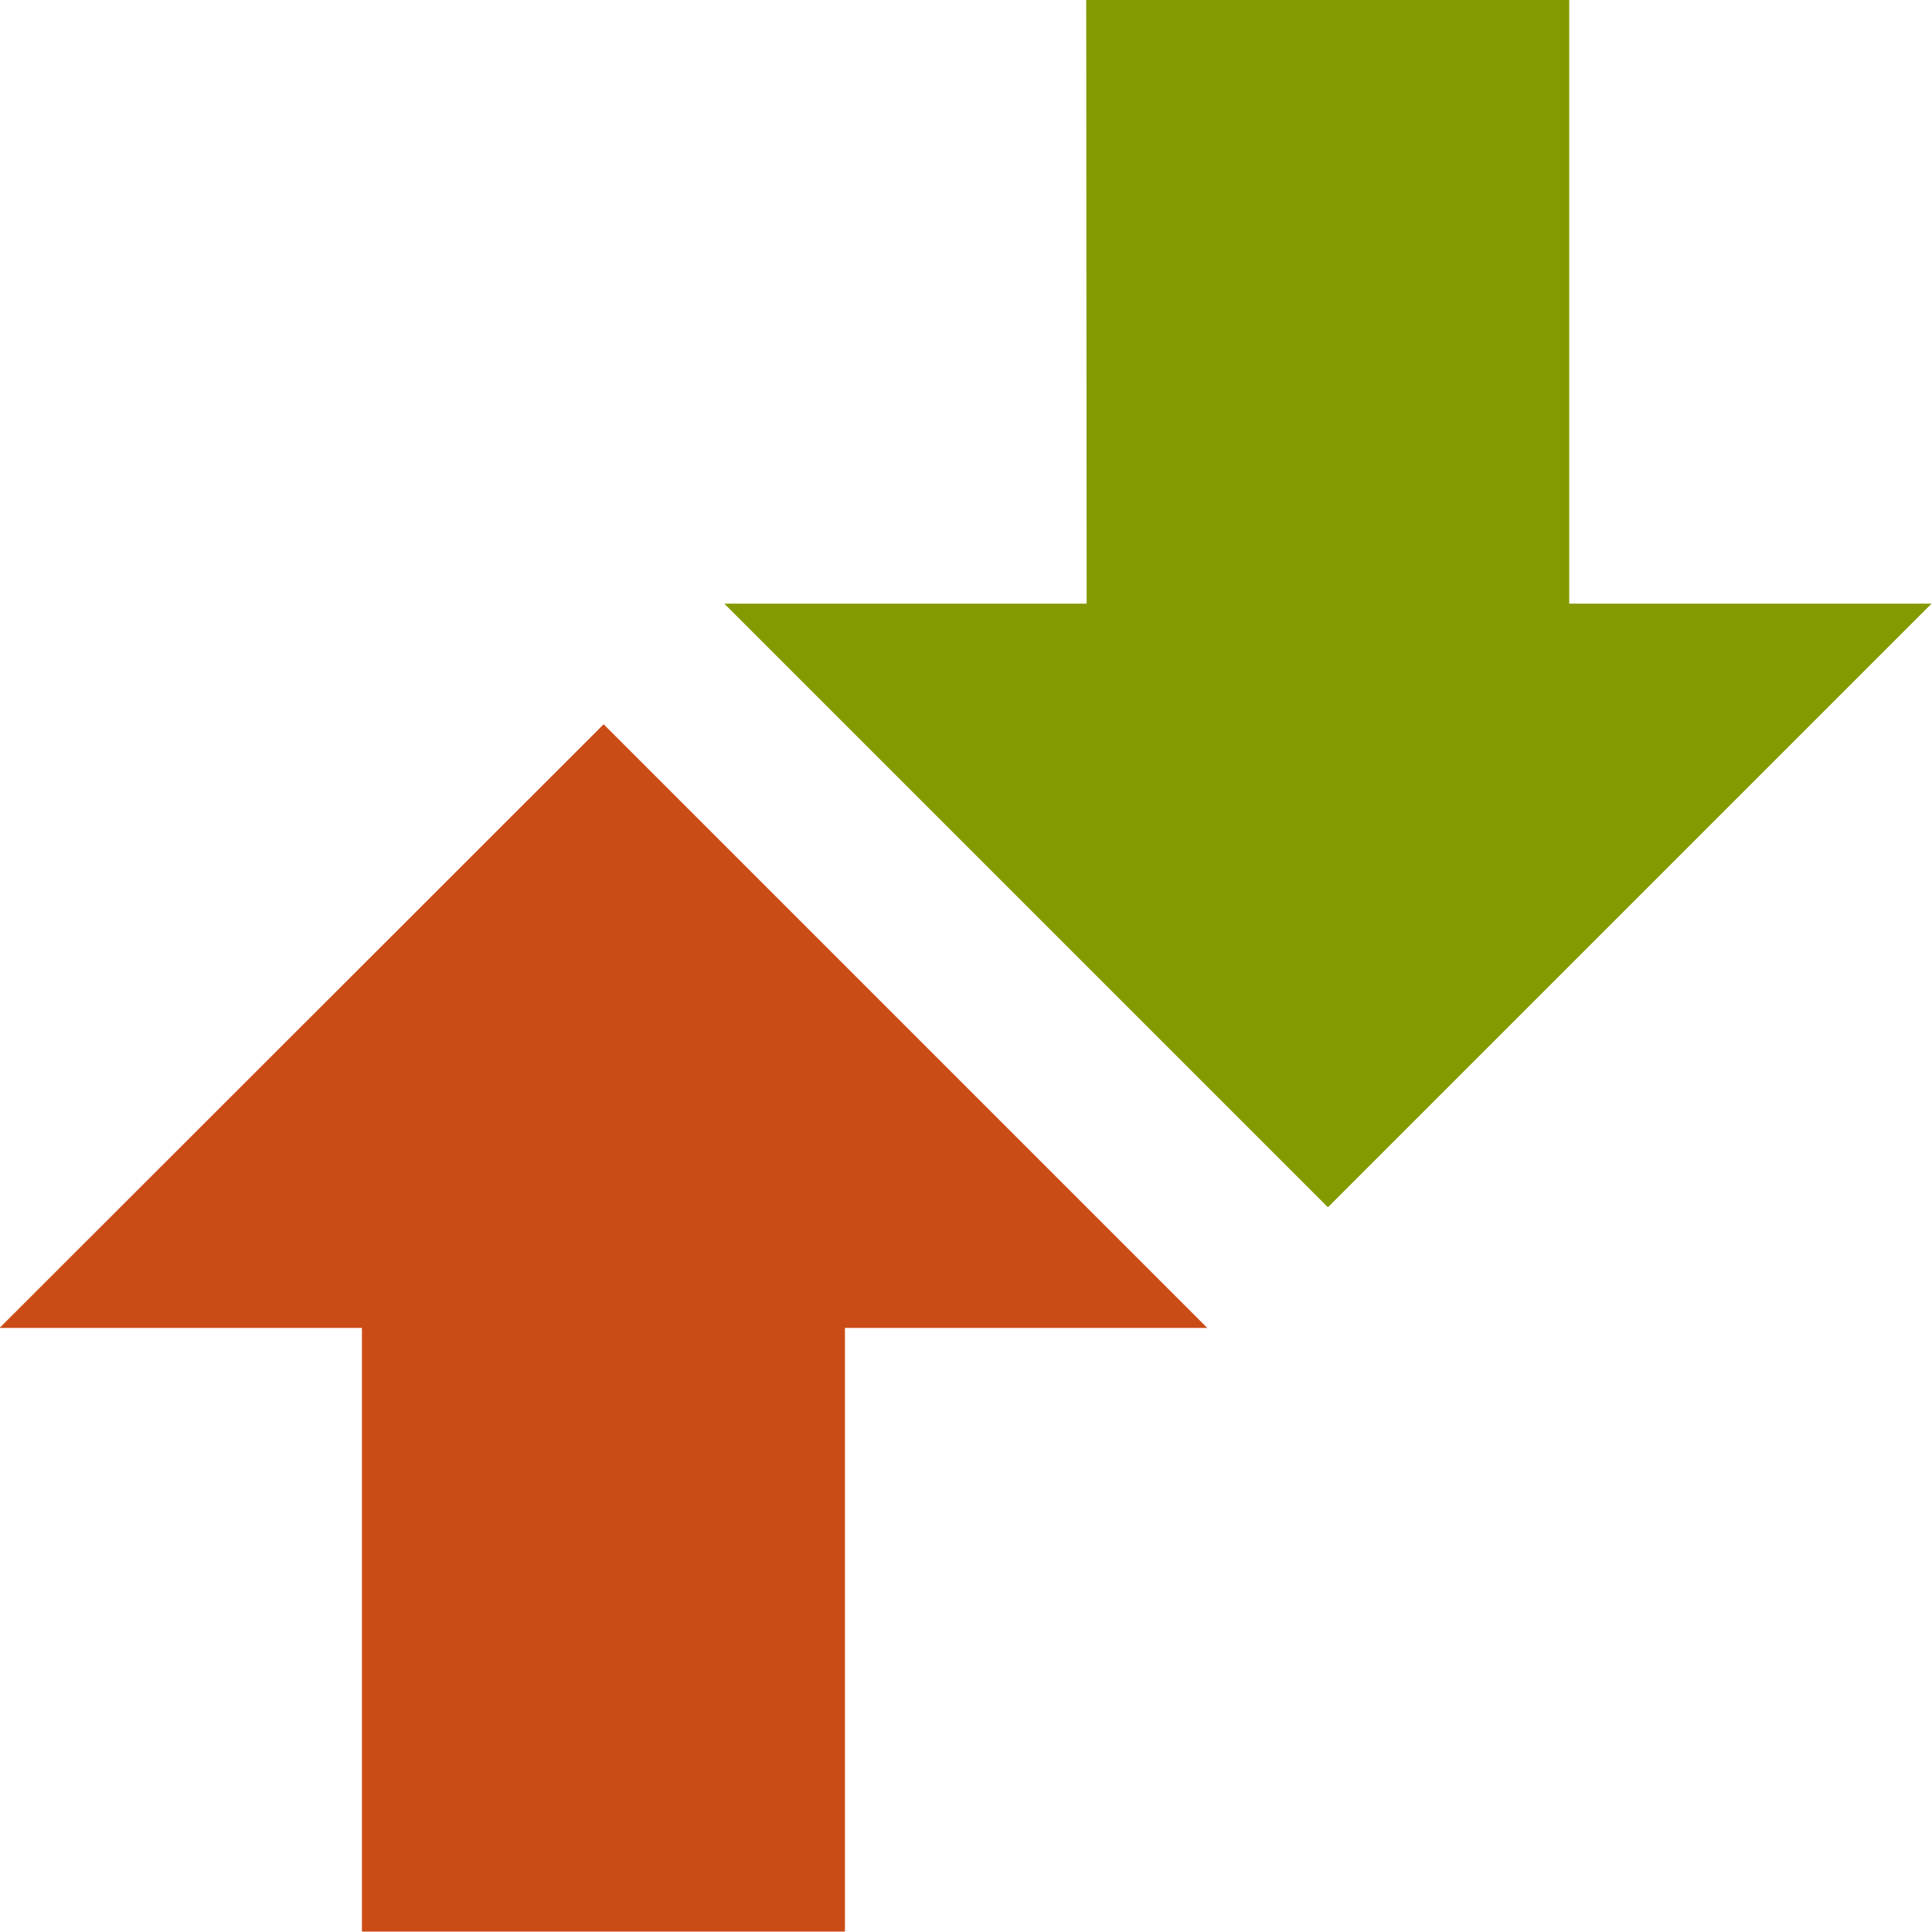 <svg width="16" xmlns="http://www.w3.org/2000/svg" viewBox="0 0 4.516 4.516" height="16">
<path style="fill:#859900" d="m 3.104,2.822 1.411,-1.411 -0.847,0 0,-1.411 -1.129,0 L 2.54,1.411 l -0.847,0 z"/>
<path style="fill:#cb4b16" d="m 1.411,1.693 1.411,1.411 -0.847,0 0,1.411 -1.129,0 -10e-8,-1.411 -0.847,0 z"/>
</svg>
